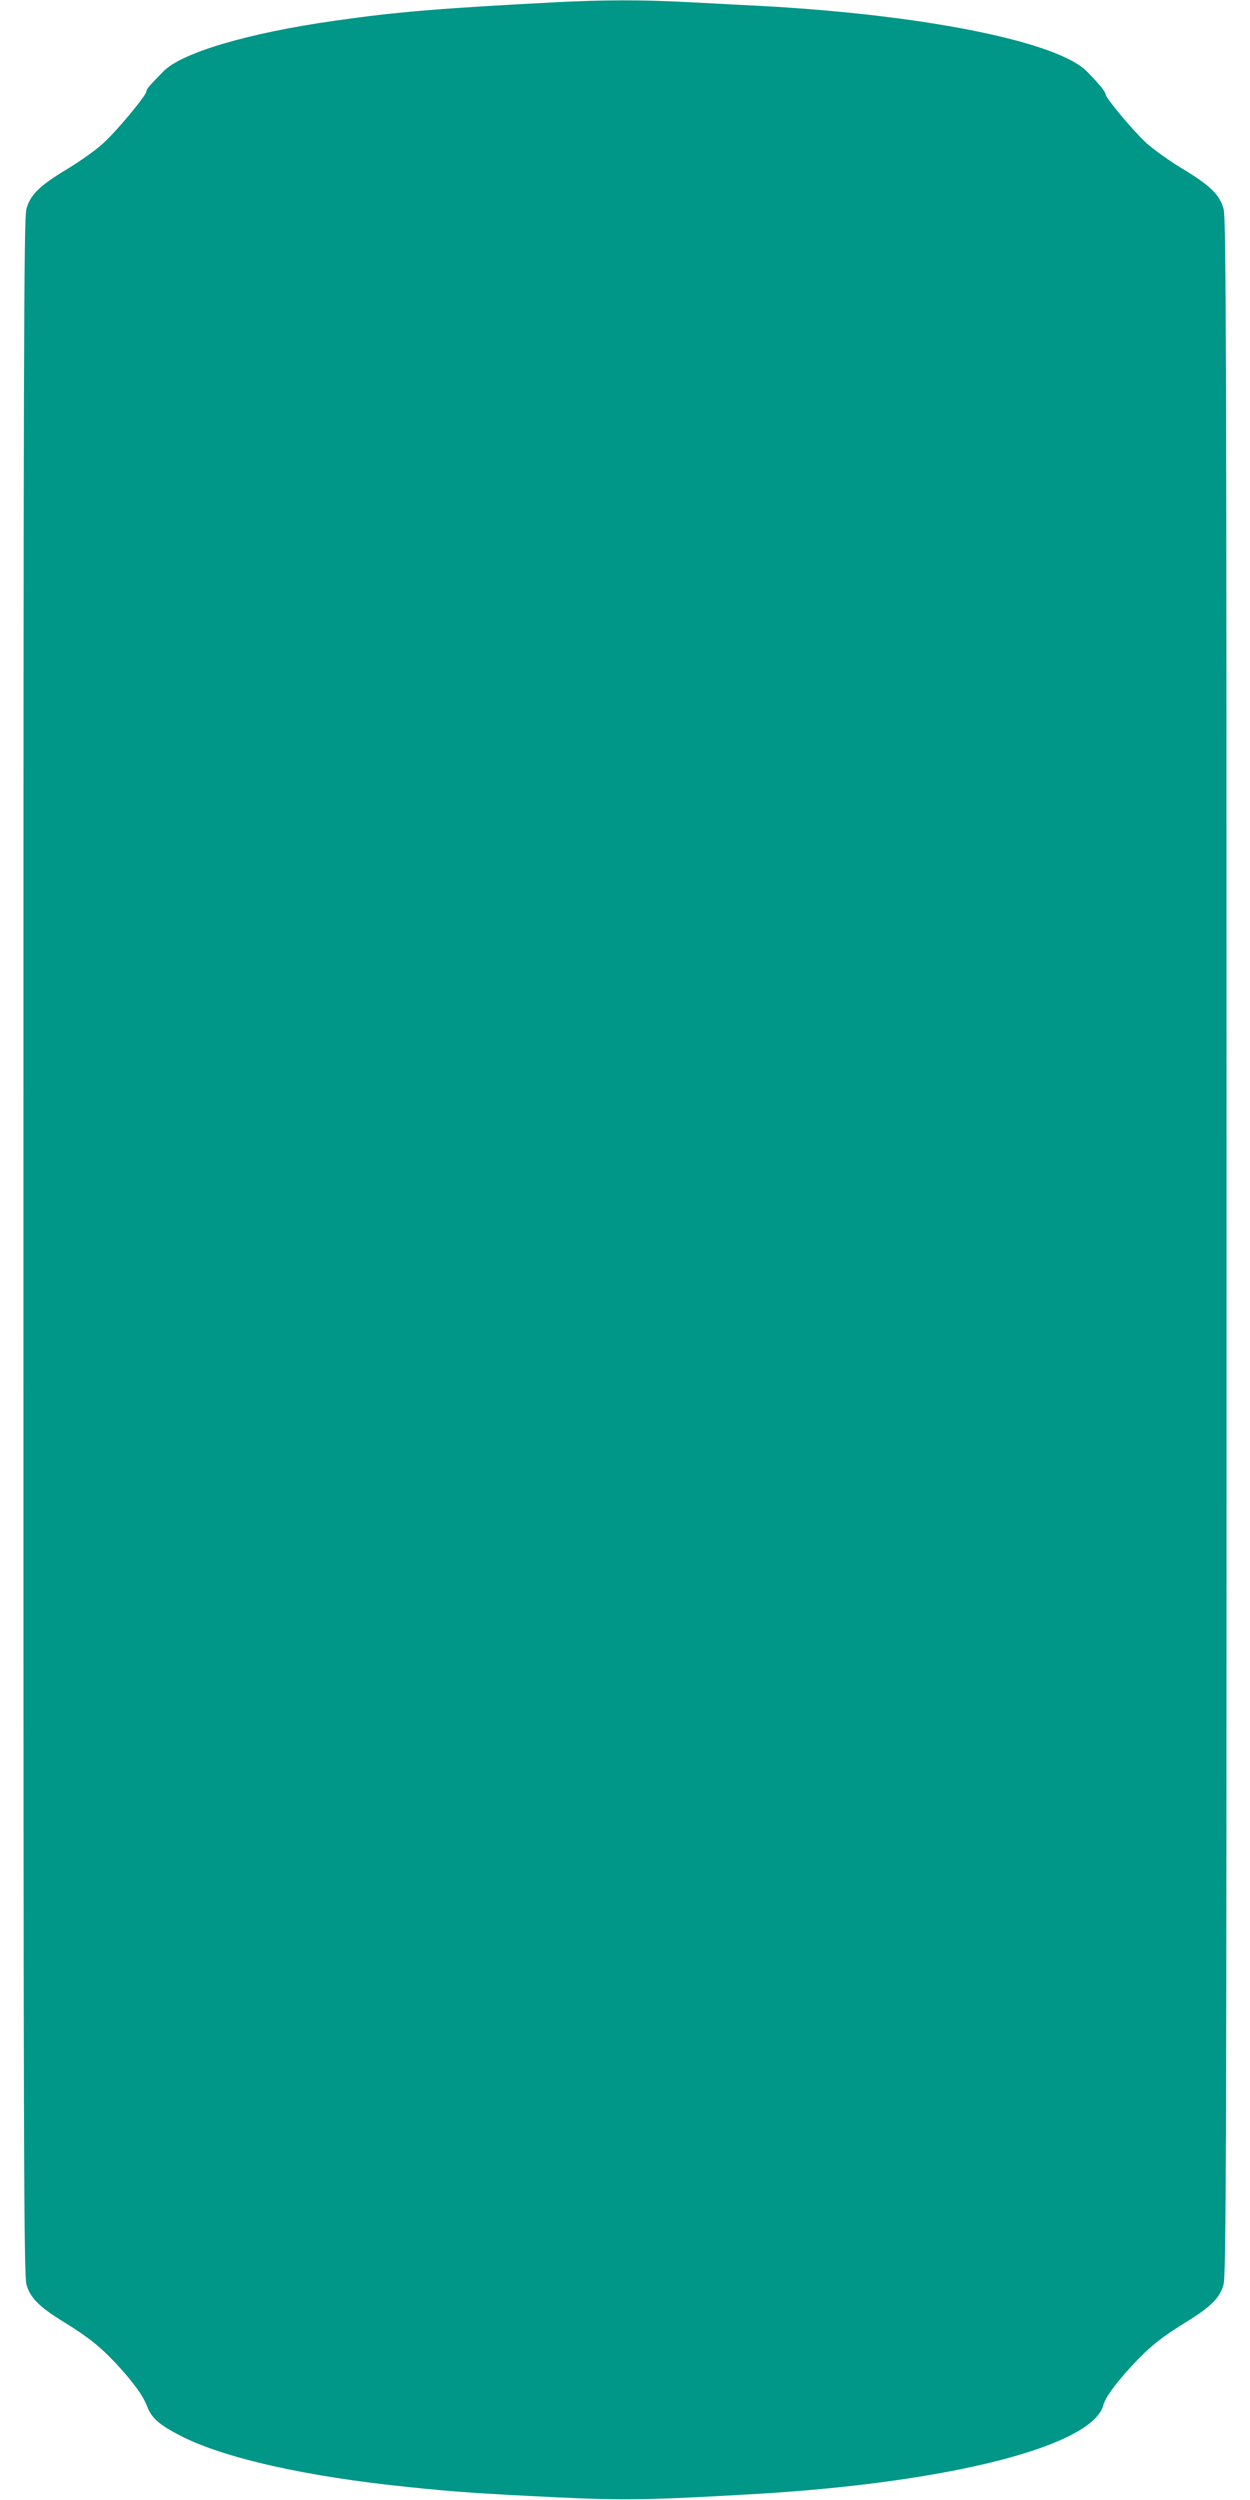 <?xml version="1.0" standalone="no"?>
<!DOCTYPE svg PUBLIC "-//W3C//DTD SVG 20010904//EN"
 "http://www.w3.org/TR/2001/REC-SVG-20010904/DTD/svg10.dtd">
<svg version="1.0" xmlns="http://www.w3.org/2000/svg"
 width="640pt" height="1280pt" viewBox="0 0 640 1280"
 preserveAspectRatio="xMidYMid meet">
<g transform="translate(0,1280) scale(0.1,-0.1)"
fill="#009688" stroke="none">
<path d="M2855 12789 c-613 -32 -825 -50 -1140 -95 -445 -63 -786 -164 -879
-260 -77 -79 -86 -90 -86 -101 0 -21 -154 -206 -223 -268 -37 -34 -119 -92
-182 -130 -142 -85 -191 -133 -210 -206 -13 -47 -15 -766 -15 -5315 0 -4729 2
-5266 16 -5313 19 -66 66 -113 188 -188 124 -76 189 -128 266 -210 89 -95 143
-169 164 -225 21 -57 62 -93 166 -147 223 -116 649 -212 1175 -265 226 -24
377 -34 750 -52 349 -17 495 -14 1025 17 990 58 1721 244 1779 454 11 43 69
120 161 218 77 82 142 134 266 210 122 75 169 122 188 188 14 47 16 584 16
5313 0 4549 -2 5268 -15 5315 -19 73 -68 121 -211 207 -63 38 -146 97 -184
131 -70 65 -210 232 -210 252 0 12 -38 57 -96 116 -153 153 -836 290 -1674
335 -107 5 -281 15 -385 20 -216 11 -416 11 -650 -1z"/>
</g>
</svg>
